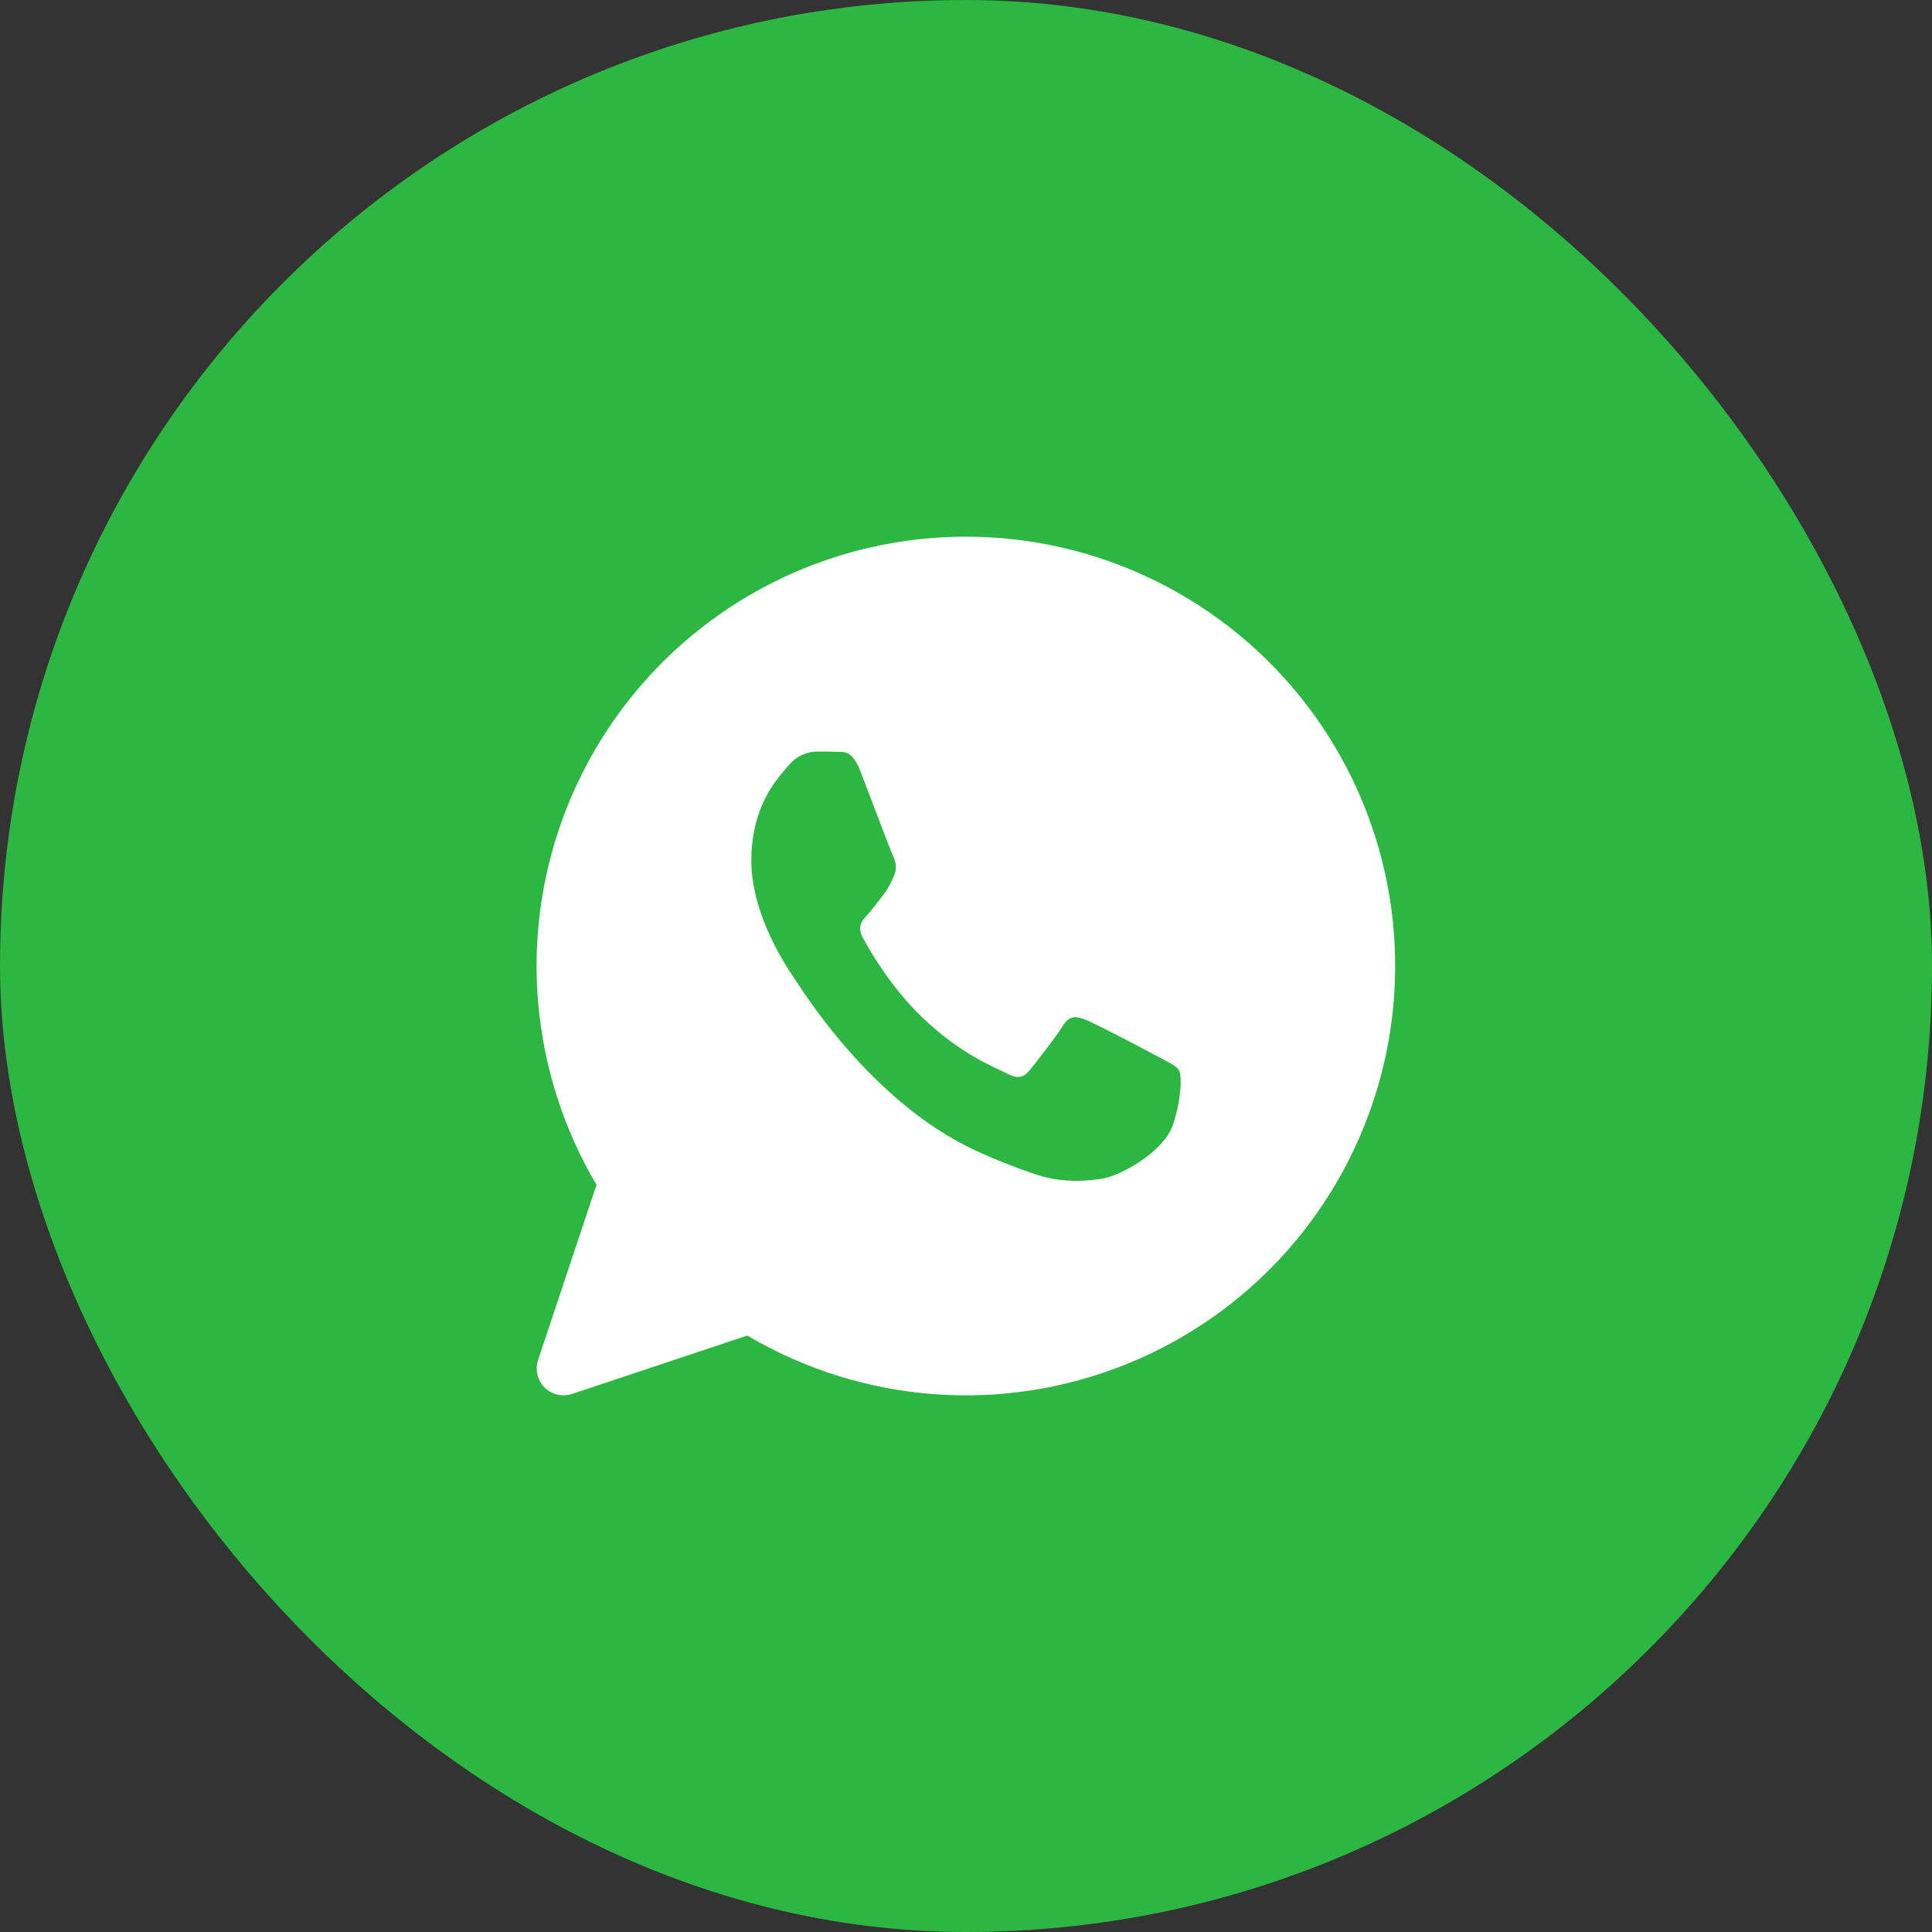 <?xml version="1.0" encoding="UTF-8"?> <svg xmlns="http://www.w3.org/2000/svg" width="36" height="36" viewBox="0 0 36 36" fill="none"><rect x="0" y="0" width="36" height="36" fill="#333333" stroke="none"/><rect width="36" height="36" rx="18" fill="#2CB742"></rect><g clip-path="url(#clip0_528_2162)"><path d="M18 10C19.23 10 20.444 10.285 21.547 10.831C22.65 11.377 23.612 12.17 24.358 13.148C25.104 14.127 25.615 15.264 25.85 16.472C26.085 17.68 26.038 18.925 25.713 20.112C25.388 21.299 24.794 22.395 23.977 23.315C23.159 24.235 22.141 24.953 21 25.415C19.86 25.877 18.628 26.07 17.401 25.978C16.174 25.886 14.984 25.512 13.925 24.886L10.658 25.974C10.57 26.003 10.476 26.007 10.385 25.986C10.295 25.965 10.213 25.919 10.147 25.853C10.082 25.787 10.035 25.705 10.014 25.615C9.993 25.524 9.997 25.43 10.026 25.342L11.115 22.076C10.396 20.861 10.011 19.477 9.999 18.066C9.987 16.654 10.35 15.264 11.049 14.038C11.748 12.811 12.76 11.791 13.98 11.082C15.201 10.373 16.588 10 18 10ZM15.214 14.004C15.112 14.007 15.012 14.033 14.922 14.079C14.831 14.125 14.751 14.19 14.688 14.27C14.508 14.481 14 14.995 14 16.037C14 17.081 14.705 18.091 14.804 18.233C14.902 18.371 16.192 20.513 18.167 21.433C18.534 21.603 18.907 21.752 19.287 21.879C19.759 22.039 20.189 22.018 20.529 21.964C20.908 21.904 21.693 21.451 21.858 20.954C22.021 20.461 22.021 20.036 21.971 19.947C21.922 19.859 21.791 19.805 21.593 19.697C21.397 19.592 20.428 19.079 20.248 19.01C20.068 18.937 19.936 18.904 19.805 19.115C19.673 19.328 19.298 19.806 19.182 19.947C19.069 20.086 18.952 20.106 18.757 20C18.559 19.895 17.926 19.67 17.173 18.946C16.588 18.385 16.193 17.688 16.079 17.477C15.963 17.264 16.066 17.151 16.164 17.044C16.254 16.95 16.362 16.798 16.46 16.673C16.557 16.551 16.592 16.463 16.658 16.32C16.722 16.179 16.689 16.054 16.64 15.949C16.591 15.844 16.197 14.797 16.033 14.372C15.873 13.959 15.71 14.017 15.59 14.009C15.476 14.004 15.345 14.004 15.214 14.004Z" fill="white"></path></g><defs><clipPath id="clip0_528_2162"><rect width="16" height="16" fill="white" transform="translate(10 10)"></rect></clipPath></defs></svg> 